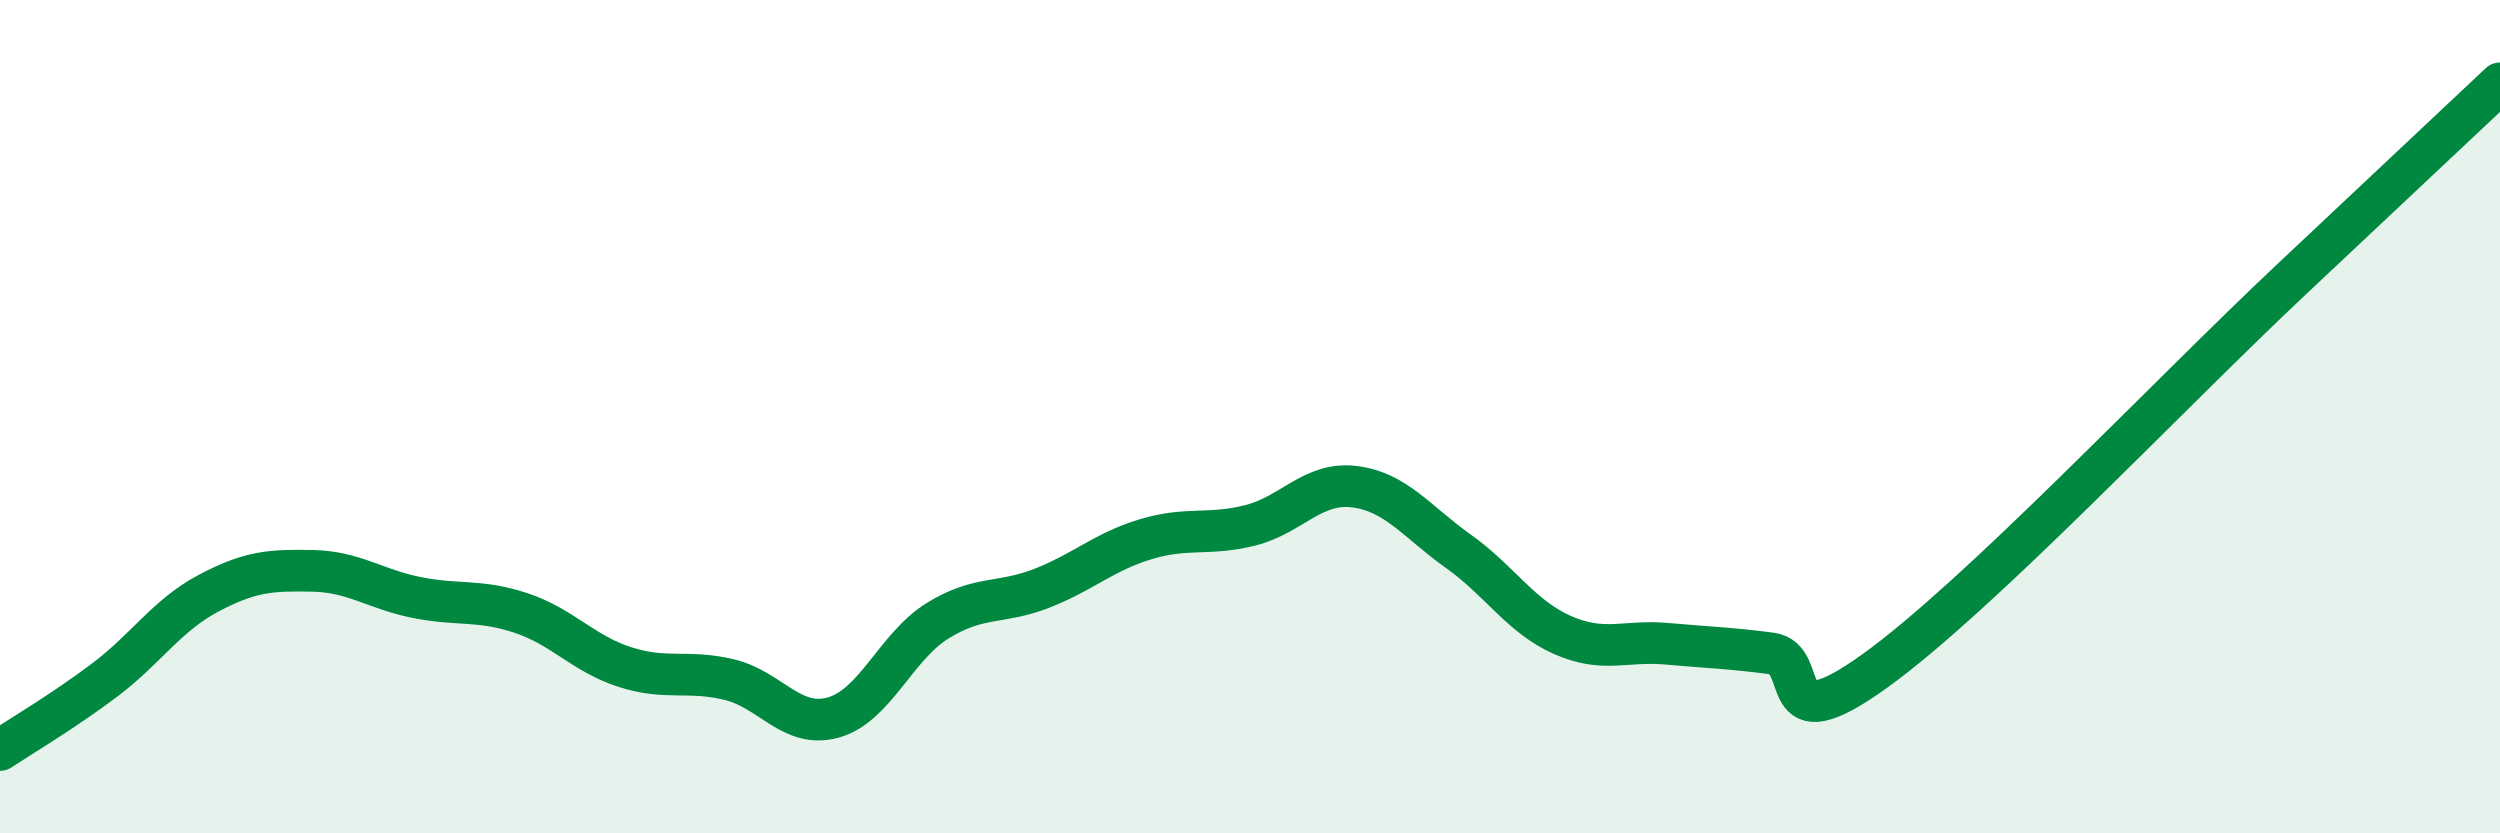 
    <svg width="60" height="20" viewBox="0 0 60 20" xmlns="http://www.w3.org/2000/svg">
      <path
        d="M 0,18 C 0.5,17.67 1.5,17.08 2.5,16.33 C 3.5,15.58 4,14.77 5,14.24 C 6,13.71 6.5,13.68 7.5,13.7 C 8.5,13.72 9,14.14 10,14.34 C 11,14.54 11.5,14.38 12.5,14.71 C 13.5,15.04 14,15.69 15,16.01 C 16,16.33 16.5,16.07 17.5,16.31 C 18.5,16.55 19,17.5 20,17.22 C 21,16.94 21.5,15.52 22.5,14.9 C 23.5,14.28 24,14.51 25,14.12 C 26,13.73 26.5,13.24 27.5,12.94 C 28.5,12.64 29,12.86 30,12.61 C 31,12.36 31.5,11.56 32.5,11.68 C 33.5,11.8 34,12.52 35,13.23 C 36,13.94 36.5,14.8 37.5,15.24 C 38.5,15.68 39,15.36 40,15.45 C 41,15.54 41.5,15.55 42.5,15.68 C 43.5,15.81 42.5,17.9 45,16.1 C 47.5,14.3 52,9.52 55,6.7 C 58,3.88 59,2.94 60,2L60 20L0 20Z"
        fill="#008740"
        opacity="0.1"
        stroke-linecap="round"
        stroke-linejoin="round"
      />
      <path
        d="M 0,18 C 0.5,17.67 1.5,17.08 2.5,16.33 C 3.5,15.58 4,14.77 5,14.24 C 6,13.71 6.5,13.68 7.5,13.7 C 8.5,13.72 9,14.14 10,14.34 C 11,14.54 11.5,14.38 12.5,14.71 C 13.5,15.04 14,15.69 15,16.01 C 16,16.33 16.5,16.07 17.5,16.31 C 18.5,16.55 19,17.5 20,17.22 C 21,16.94 21.5,15.52 22.5,14.9 C 23.5,14.28 24,14.51 25,14.12 C 26,13.73 26.5,13.24 27.5,12.94 C 28.5,12.64 29,12.86 30,12.61 C 31,12.36 31.5,11.56 32.5,11.68 C 33.5,11.8 34,12.52 35,13.23 C 36,13.94 36.5,14.8 37.5,15.24 C 38.5,15.68 39,15.36 40,15.45 C 41,15.54 41.5,15.55 42.5,15.68 C 43.5,15.81 42.5,17.9 45,16.1 C 47.5,14.3 52,9.52 55,6.7 C 58,3.88 59,2.94 60,2"
        stroke="#008740"
        stroke-width="1"
        fill="none"
        stroke-linecap="round"
        stroke-linejoin="round"
      />
    </svg>
  